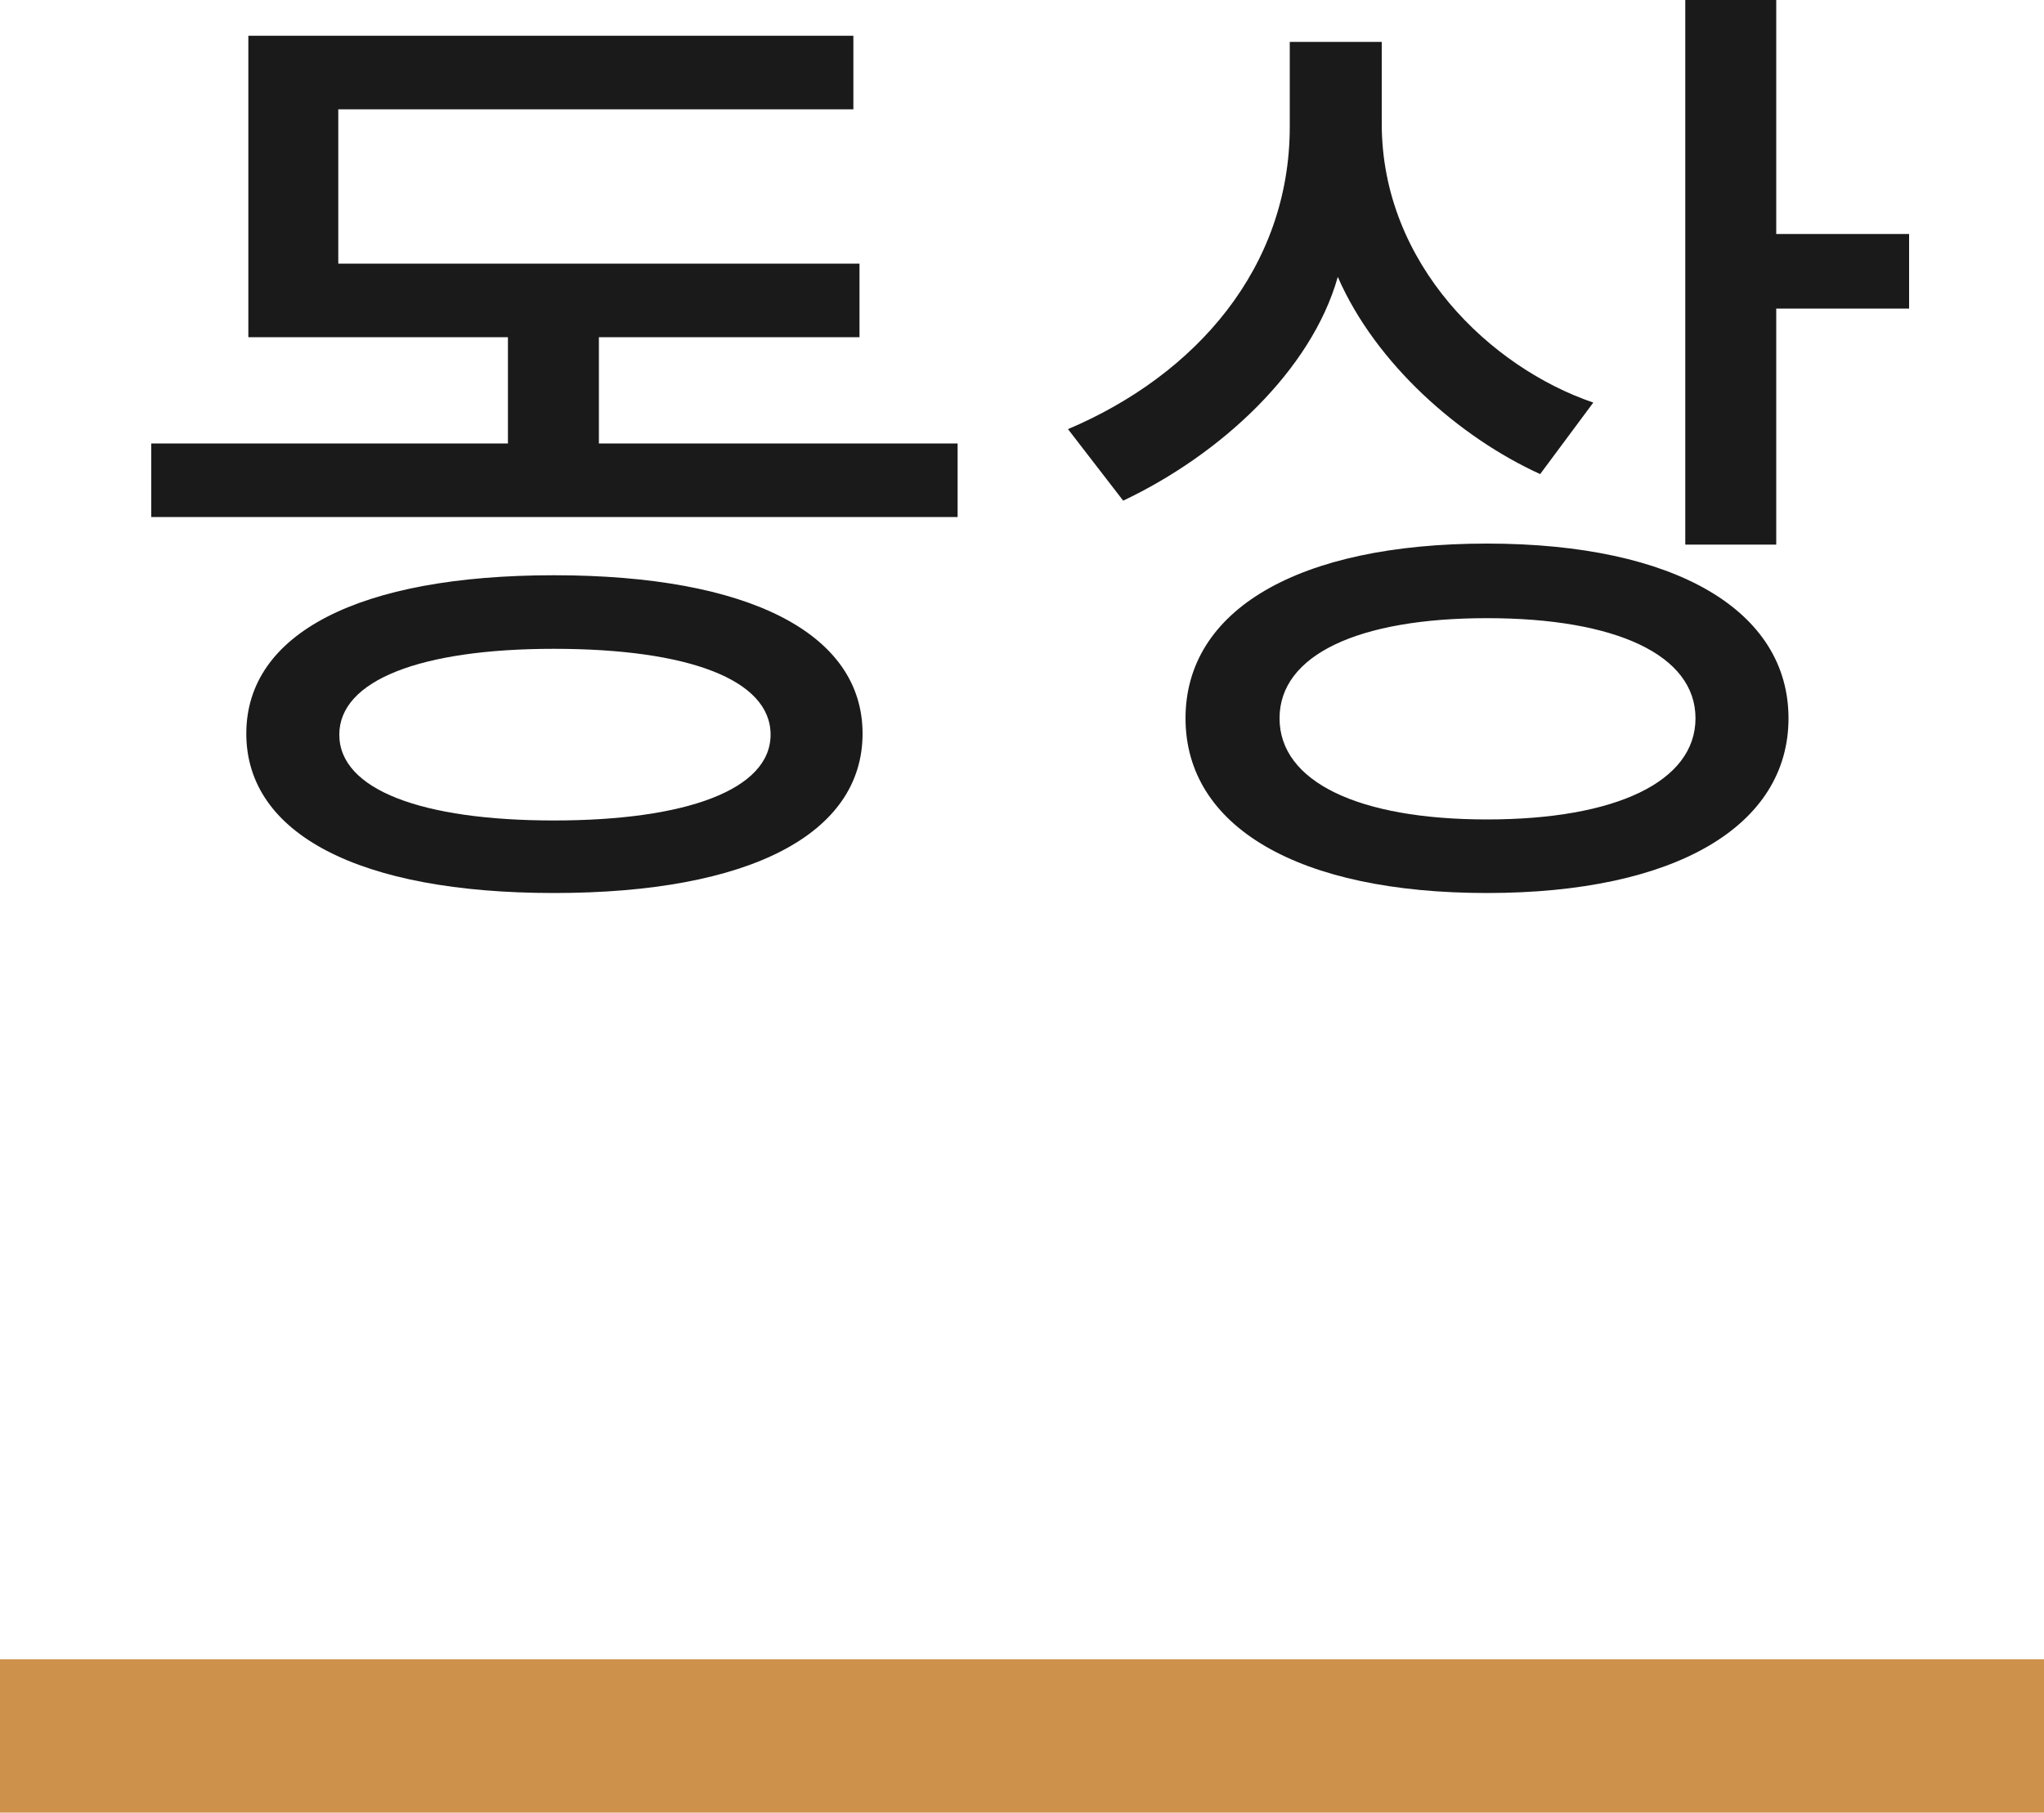 <?xml version="1.0" encoding="UTF-8"?>
<svg id="b" data-name="レイヤー 2" xmlns="http://www.w3.org/2000/svg" width="40" height="35.48" viewBox="0 0 40 35.48">
  <defs>
    <style>
      .d {
        fill: #1a1a1a;
      }

      .d, .e {
        stroke-width: 0px;
      }

      .e {
        fill: #cd914b;
      }
    </style>
  </defs>
  <g id="c" data-name="レイヤー 1">
    <g>
      <g>
        <path class="d" d="m11.72,6.6v2.08h7.02v1.44H2.96v-1.44h6.98v-2.08h-5.08V.7h11.84v1.44H6.62v3.02h10.2v1.44h-5.1Zm-.88,10.88c-3.82,0-6.02-1.16-6.02-3.12s2.2-3.1,6.02-3.1,6.04,1.14,6.04,3.1-2.2,3.12-6.04,3.12Zm-4.2-3.1c0,1.08,1.62,1.68,4.2,1.68s4.24-.6,4.24-1.68-1.62-1.68-4.24-1.68-4.2.62-4.2,1.68Z"/>
        <path class="d" d="m30.14,9.28c-1.58-.72-3.22-2.16-3.96-3.86-.52,1.84-2.3,3.48-4.2,4.38l-1.08-1.4c2.5-1.06,4.34-3.16,4.34-5.92V.82h1.8v1.6c0,2.76,2.14,4.78,4.14,5.46l-1.04,1.4Zm-1.04,8.2c-3.7,0-5.9-1.3-5.9-3.42s2.2-3.42,5.9-3.42,5.9,1.32,5.9,3.42-2.2,3.42-5.9,3.42Zm-4.06-3.42c0,1.24,1.54,1.98,4.06,1.98s4.08-.74,4.08-1.98-1.56-1.96-4.08-1.96-4.06.72-4.06,1.96Zm9.72-8.02v4.62h-1.78V0h1.78v4.58h2.6v1.46h-2.6Z"/>
      </g>
      <rect class="e" y="32.48" width="40" height="3"/>
    </g>
  </g>
</svg>